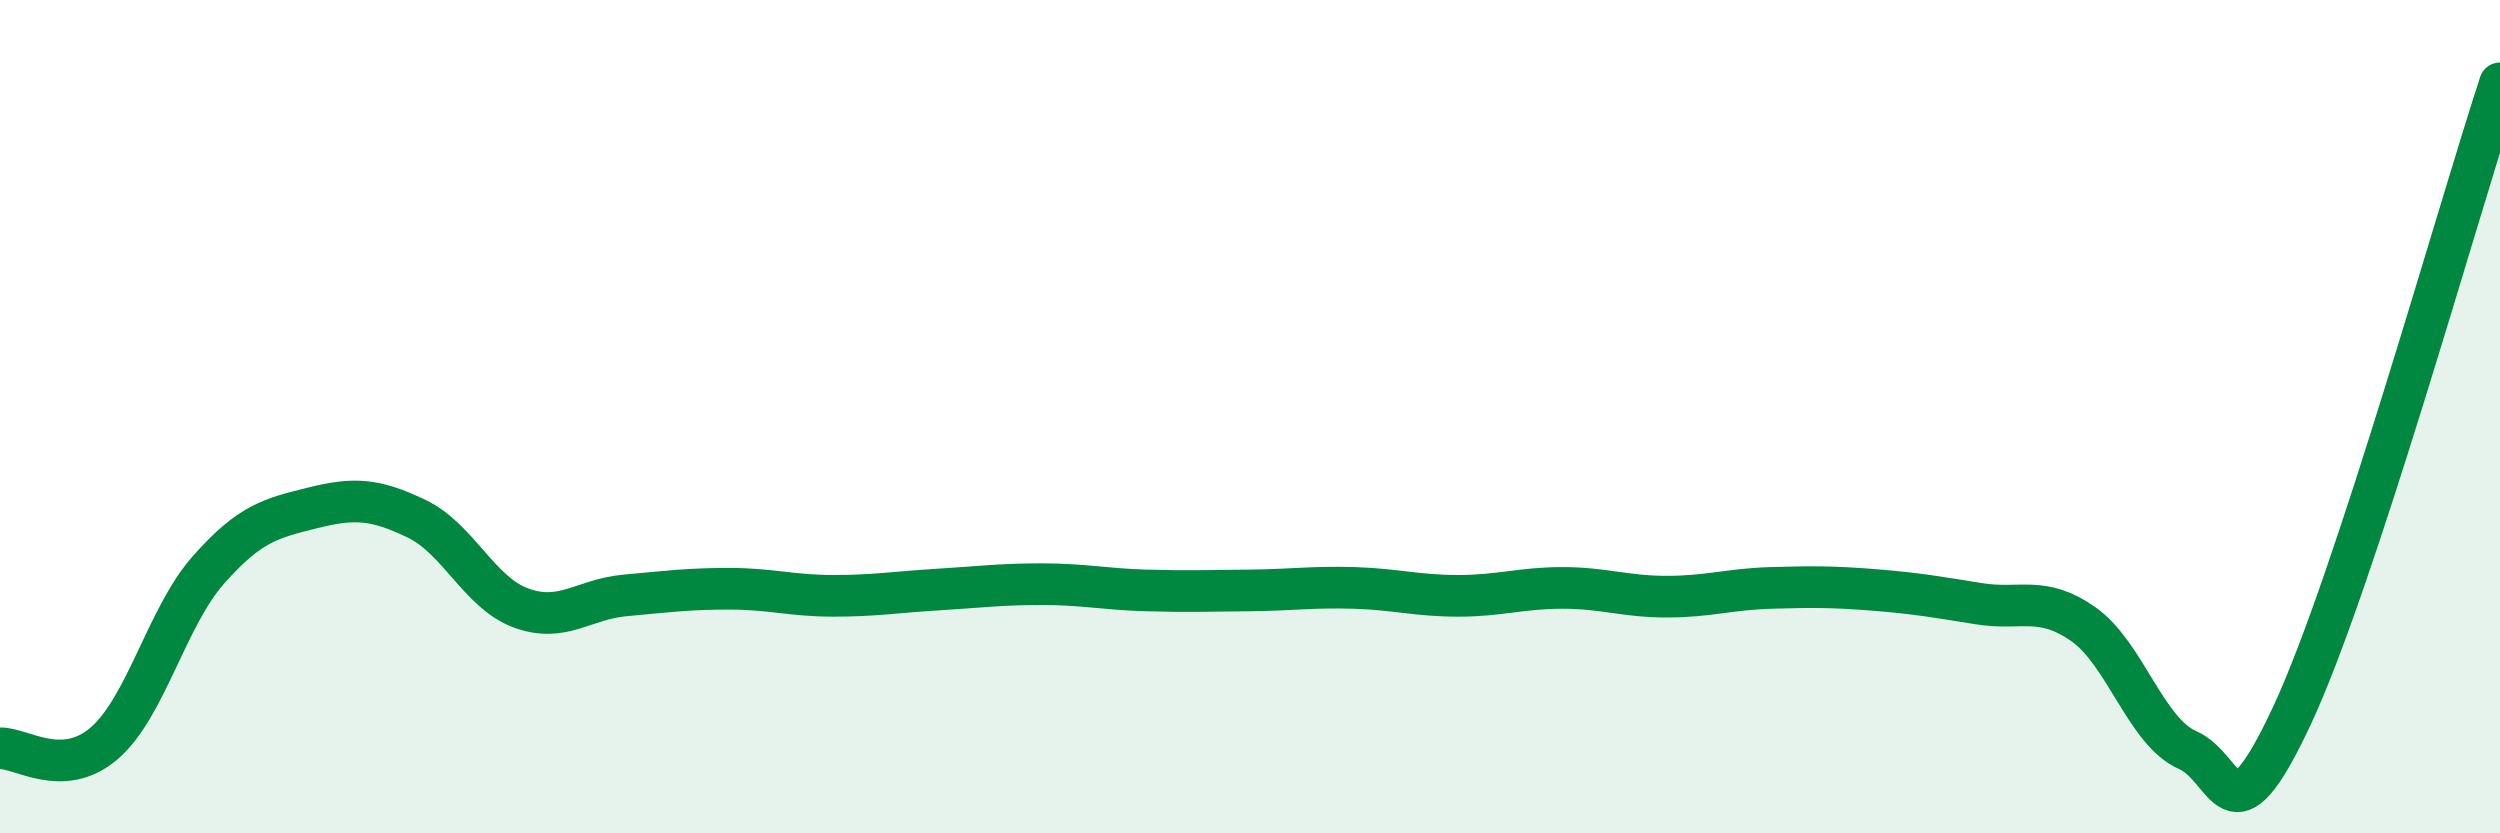 
    <svg width="60" height="20" viewBox="0 0 60 20" xmlns="http://www.w3.org/2000/svg">
      <path
        d="M 0,17.96 C 0.5,17.94 1.5,18.7 2.5,17.84 C 3.5,16.98 4,14.81 5,13.68 C 6,12.55 6.5,12.44 7.5,12.19 C 8.5,11.94 9,11.97 10,12.45 C 11,12.93 11.5,14.22 12.5,14.59 C 13.5,14.96 14,14.38 15,14.29 C 16,14.2 16.5,14.13 17.5,14.13 C 18.5,14.13 19,14.3 20,14.3 C 21,14.3 21.5,14.21 22.5,14.15 C 23.5,14.09 24,14.02 25,14.02 C 26,14.02 26.5,14.14 27.5,14.17 C 28.5,14.2 29,14.18 30,14.17 C 31,14.16 31.5,14.08 32.5,14.11 C 33.5,14.14 34,14.3 35,14.3 C 36,14.3 36.5,14.11 37.5,14.11 C 38.5,14.11 39,14.32 40,14.32 C 41,14.32 41.5,14.14 42.5,14.11 C 43.5,14.08 44,14.08 45,14.16 C 46,14.24 46.5,14.33 47.5,14.49 C 48.5,14.65 49,14.28 50,14.98 C 51,15.68 51.5,17.56 52.5,18 C 53.5,18.44 53.5,20.39 55,17.19 C 56.5,13.99 59,5.04 60,2L60 20L0 20Z"
        fill="#008740"
        opacity="0.1"
        stroke-linecap="round"
        stroke-linejoin="round"
      />
      <path
        d="M 0,17.96 C 0.5,17.94 1.5,18.7 2.5,17.84 C 3.5,16.98 4,14.81 5,13.68 C 6,12.55 6.5,12.44 7.5,12.19 C 8.5,11.94 9,11.97 10,12.45 C 11,12.93 11.5,14.22 12.5,14.59 C 13.5,14.96 14,14.38 15,14.29 C 16,14.2 16.5,14.13 17.5,14.13 C 18.5,14.13 19,14.3 20,14.3 C 21,14.3 21.5,14.21 22.5,14.15 C 23.5,14.09 24,14.02 25,14.02 C 26,14.02 26.5,14.14 27.5,14.17 C 28.5,14.2 29,14.18 30,14.17 C 31,14.16 31.5,14.08 32.5,14.11 C 33.5,14.14 34,14.3 35,14.3 C 36,14.3 36.5,14.11 37.5,14.11 C 38.5,14.11 39,14.32 40,14.32 C 41,14.32 41.5,14.14 42.5,14.11 C 43.5,14.08 44,14.08 45,14.16 C 46,14.24 46.5,14.33 47.5,14.49 C 48.5,14.65 49,14.28 50,14.98 C 51,15.68 51.5,17.56 52.5,18 C 53.5,18.44 53.5,20.39 55,17.19 C 56.5,13.99 59,5.04 60,2"
        stroke="#008740"
        stroke-width="1"
        fill="none"
        stroke-linecap="round"
        stroke-linejoin="round"
      />
    </svg>
  